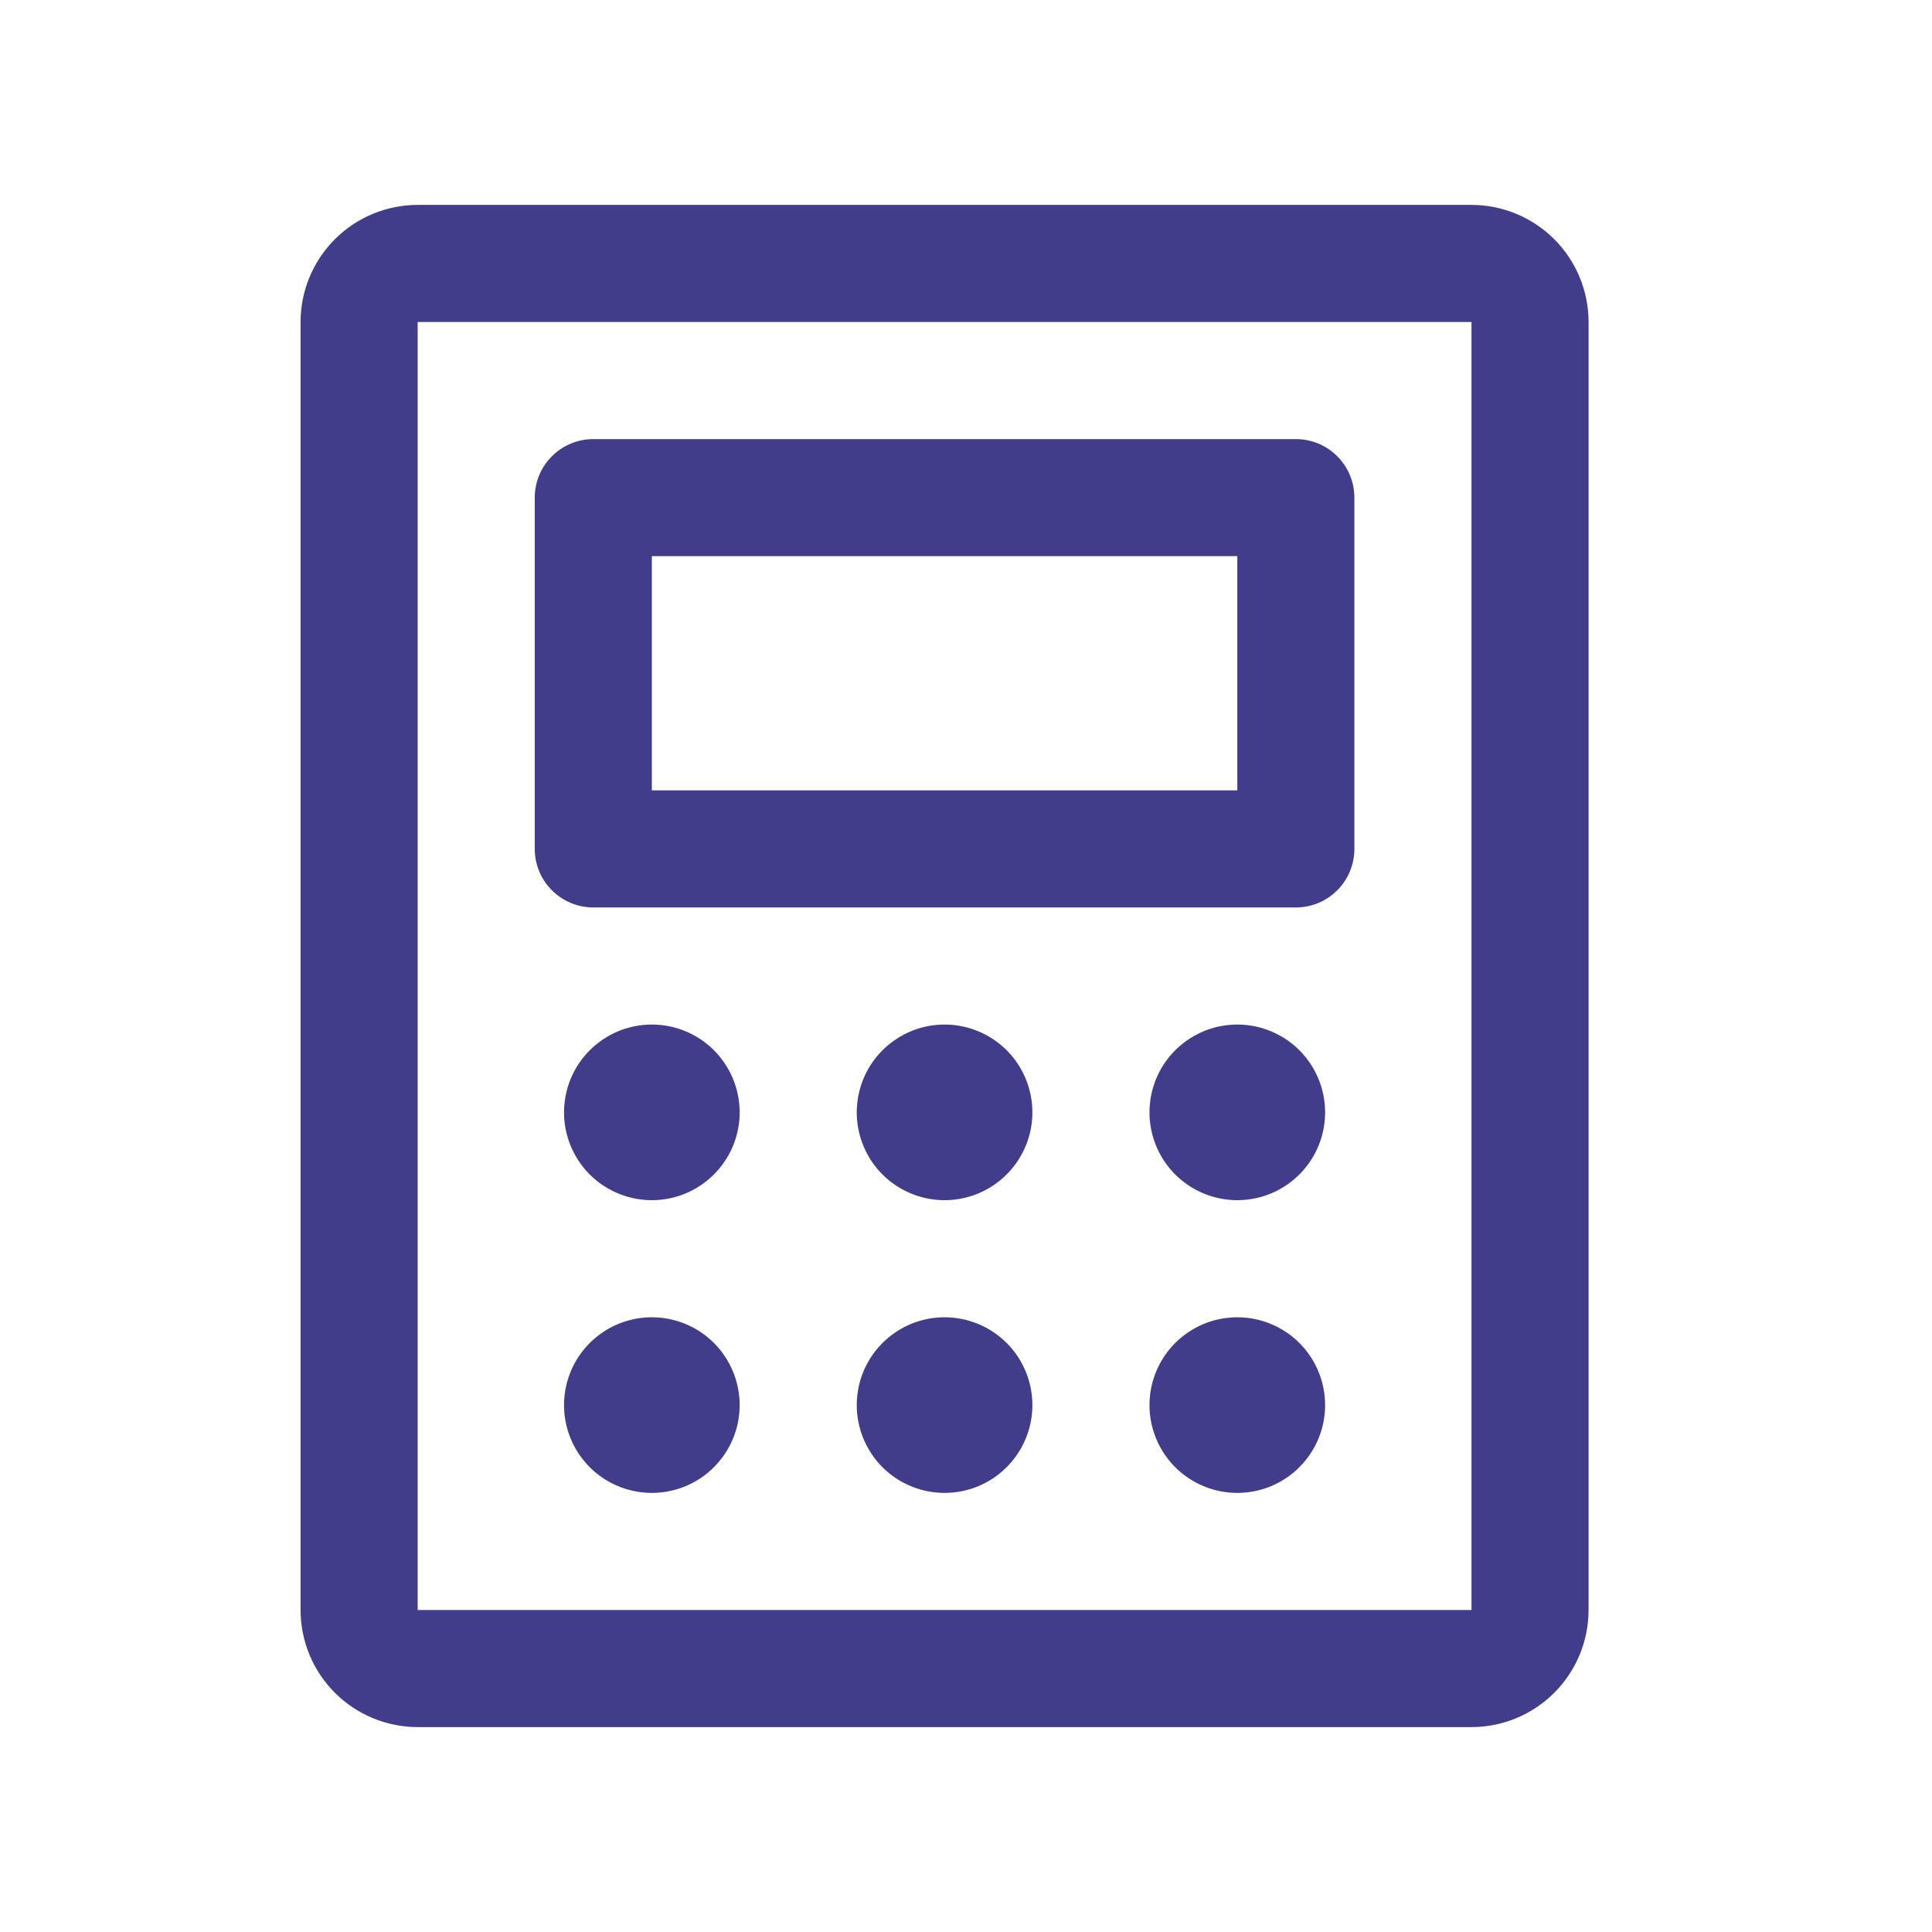 <?xml version="1.0" encoding="UTF-8"?> <svg xmlns="http://www.w3.org/2000/svg" width="33" height="33" viewBox="0 0 33 33" fill="none"><path d="M10.134 15.5H22.134C22.399 15.5 22.654 15.395 22.841 15.207C23.029 15.02 23.134 14.765 23.134 14.5V8.5C23.134 8.235 23.029 7.98 22.841 7.793C22.654 7.605 22.399 7.5 22.134 7.5H10.134C9.869 7.5 9.615 7.605 9.427 7.793C9.239 7.98 9.134 8.235 9.134 8.5V14.5C9.134 14.765 9.239 15.02 9.427 15.207C9.615 15.395 9.869 15.5 10.134 15.5ZM11.134 9.5H21.134V13.5H11.134V9.5ZM25.134 3.5H7.134C6.604 3.5 6.095 3.711 5.72 4.086C5.345 4.461 5.134 4.97 5.134 5.5V27.5C5.134 28.03 5.345 28.539 5.72 28.914C6.095 29.289 6.604 29.5 7.134 29.5H25.134C25.665 29.5 26.173 29.289 26.548 28.914C26.923 28.539 27.134 28.03 27.134 27.5V5.5C27.134 4.97 26.923 4.461 26.548 4.086C26.173 3.711 25.665 3.5 25.134 3.5ZM25.134 27.5H7.134V5.5H25.134V27.5ZM12.634 19C12.634 19.297 12.546 19.587 12.381 19.833C12.216 20.08 11.982 20.272 11.708 20.386C11.434 20.499 11.132 20.529 10.841 20.471C10.55 20.413 10.283 20.27 10.073 20.061C9.864 19.851 9.721 19.584 9.663 19.293C9.605 19.002 9.635 18.7 9.748 18.426C9.862 18.152 10.054 17.918 10.301 17.753C10.547 17.588 10.837 17.5 11.134 17.5C11.532 17.5 11.914 17.658 12.195 17.939C12.476 18.221 12.634 18.602 12.634 19ZM17.634 19C17.634 19.297 17.546 19.587 17.381 19.833C17.216 20.08 16.982 20.272 16.708 20.386C16.434 20.499 16.132 20.529 15.841 20.471C15.55 20.413 15.283 20.27 15.073 20.061C14.864 19.851 14.721 19.584 14.663 19.293C14.605 19.002 14.635 18.7 14.748 18.426C14.862 18.152 15.054 17.918 15.301 17.753C15.547 17.588 15.837 17.5 16.134 17.5C16.532 17.5 16.913 17.658 17.195 17.939C17.476 18.221 17.634 18.602 17.634 19ZM22.634 19C22.634 19.297 22.546 19.587 22.381 19.833C22.216 20.08 21.982 20.272 21.708 20.386C21.434 20.499 21.132 20.529 20.841 20.471C20.55 20.413 20.283 20.27 20.073 20.061C19.864 19.851 19.721 19.584 19.663 19.293C19.605 19.002 19.635 18.7 19.748 18.426C19.862 18.152 20.054 17.918 20.301 17.753C20.547 17.588 20.837 17.5 21.134 17.5C21.532 17.5 21.913 17.658 22.195 17.939C22.476 18.221 22.634 18.602 22.634 19ZM12.634 24C12.634 24.297 12.546 24.587 12.381 24.833C12.216 25.08 11.982 25.272 11.708 25.386C11.434 25.499 11.132 25.529 10.841 25.471C10.55 25.413 10.283 25.27 10.073 25.061C9.864 24.851 9.721 24.584 9.663 24.293C9.605 24.002 9.635 23.7 9.748 23.426C9.862 23.152 10.054 22.918 10.301 22.753C10.547 22.588 10.837 22.5 11.134 22.5C11.532 22.5 11.914 22.658 12.195 22.939C12.476 23.221 12.634 23.602 12.634 24ZM17.634 24C17.634 24.297 17.546 24.587 17.381 24.833C17.216 25.08 16.982 25.272 16.708 25.386C16.434 25.499 16.132 25.529 15.841 25.471C15.55 25.413 15.283 25.27 15.073 25.061C14.864 24.851 14.721 24.584 14.663 24.293C14.605 24.002 14.635 23.7 14.748 23.426C14.862 23.152 15.054 22.918 15.301 22.753C15.547 22.588 15.837 22.5 16.134 22.5C16.532 22.5 16.913 22.658 17.195 22.939C17.476 23.221 17.634 23.602 17.634 24ZM22.634 24C22.634 24.297 22.546 24.587 22.381 24.833C22.216 25.08 21.982 25.272 21.708 25.386C21.434 25.499 21.132 25.529 20.841 25.471C20.55 25.413 20.283 25.27 20.073 25.061C19.864 24.851 19.721 24.584 19.663 24.293C19.605 24.002 19.635 23.7 19.748 23.426C19.862 23.152 20.054 22.918 20.301 22.753C20.547 22.588 20.837 22.5 21.134 22.5C21.532 22.5 21.913 22.658 22.195 22.939C22.476 23.221 22.634 23.602 22.634 24Z" fill="#423D8A"></path></svg> 